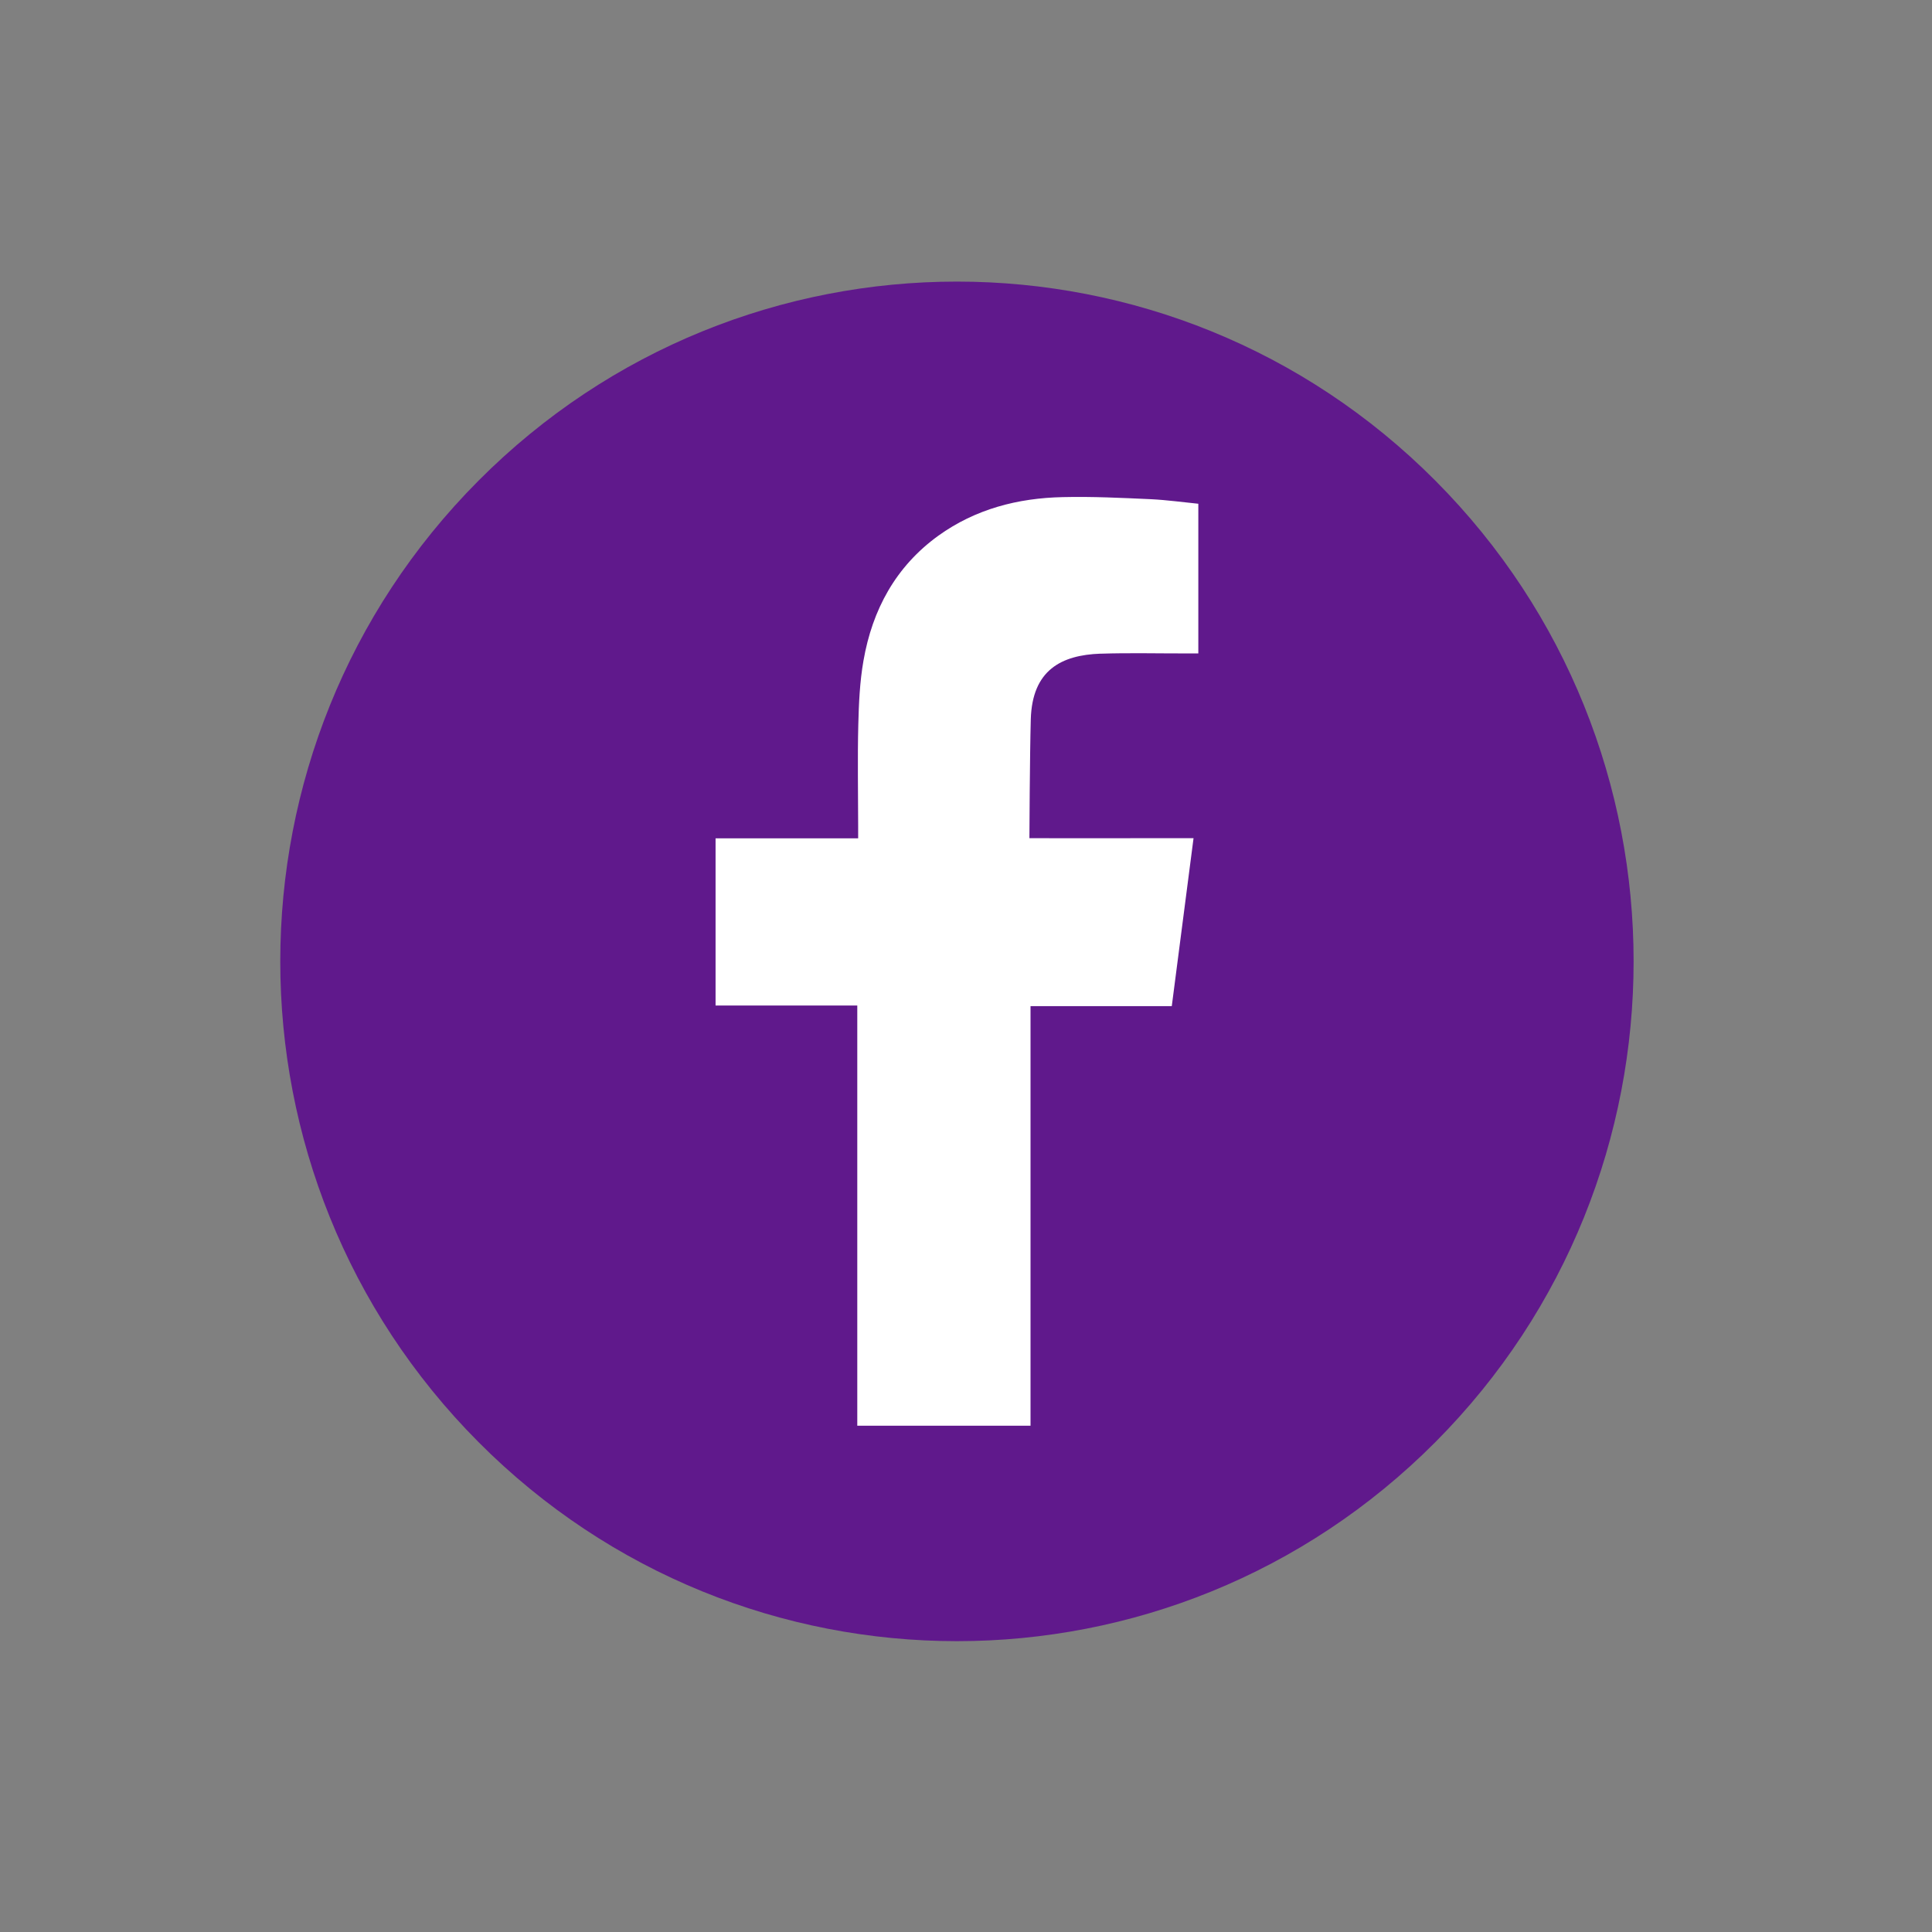 <svg width="88" height="88" viewBox="0 0 88 88" fill="none" xmlns="http://www.w3.org/2000/svg">
<rect x="0" y="0" width="88" height="88" fill="#808080" stroke="none"/>
<path d="M65.381 65.684C77.418 53.592 77.418 33.987 65.381 21.895C53.345 9.803 33.83 9.803 21.794 21.895C9.757 33.987 9.757 53.592 21.794 65.684C33.83 77.776 53.345 77.776 65.381 65.684Z" fill="#60198C"/>
<path fill-rule="evenodd" clip-rule="evenodd" d="M50.126 29.775C51.431 29.732 52.735 29.765 54.043 29.763H54.582V22.945C53.884 22.876 53.155 22.774 52.425 22.738C51.088 22.678 49.748 22.611 48.408 22.643C46.362 22.686 44.428 23.186 42.737 24.403C40.799 25.805 39.734 27.77 39.33 30.094C39.161 31.054 39.118 32.045 39.094 33.019C39.056 34.548 39.086 36.08 39.088 37.611V38.184H32.593V45.799H39.048V64.94H46.939V45.829H53.373C53.704 43.298 54.025 40.789 54.364 38.178C53.847 38.178 53.383 38.178 52.917 38.178C51.088 38.186 46.888 38.178 46.888 38.178C46.888 38.178 46.905 34.403 46.951 32.766C47.014 30.522 48.339 29.837 50.128 29.773L50.126 29.775Z" fill="white"/>
</svg>
